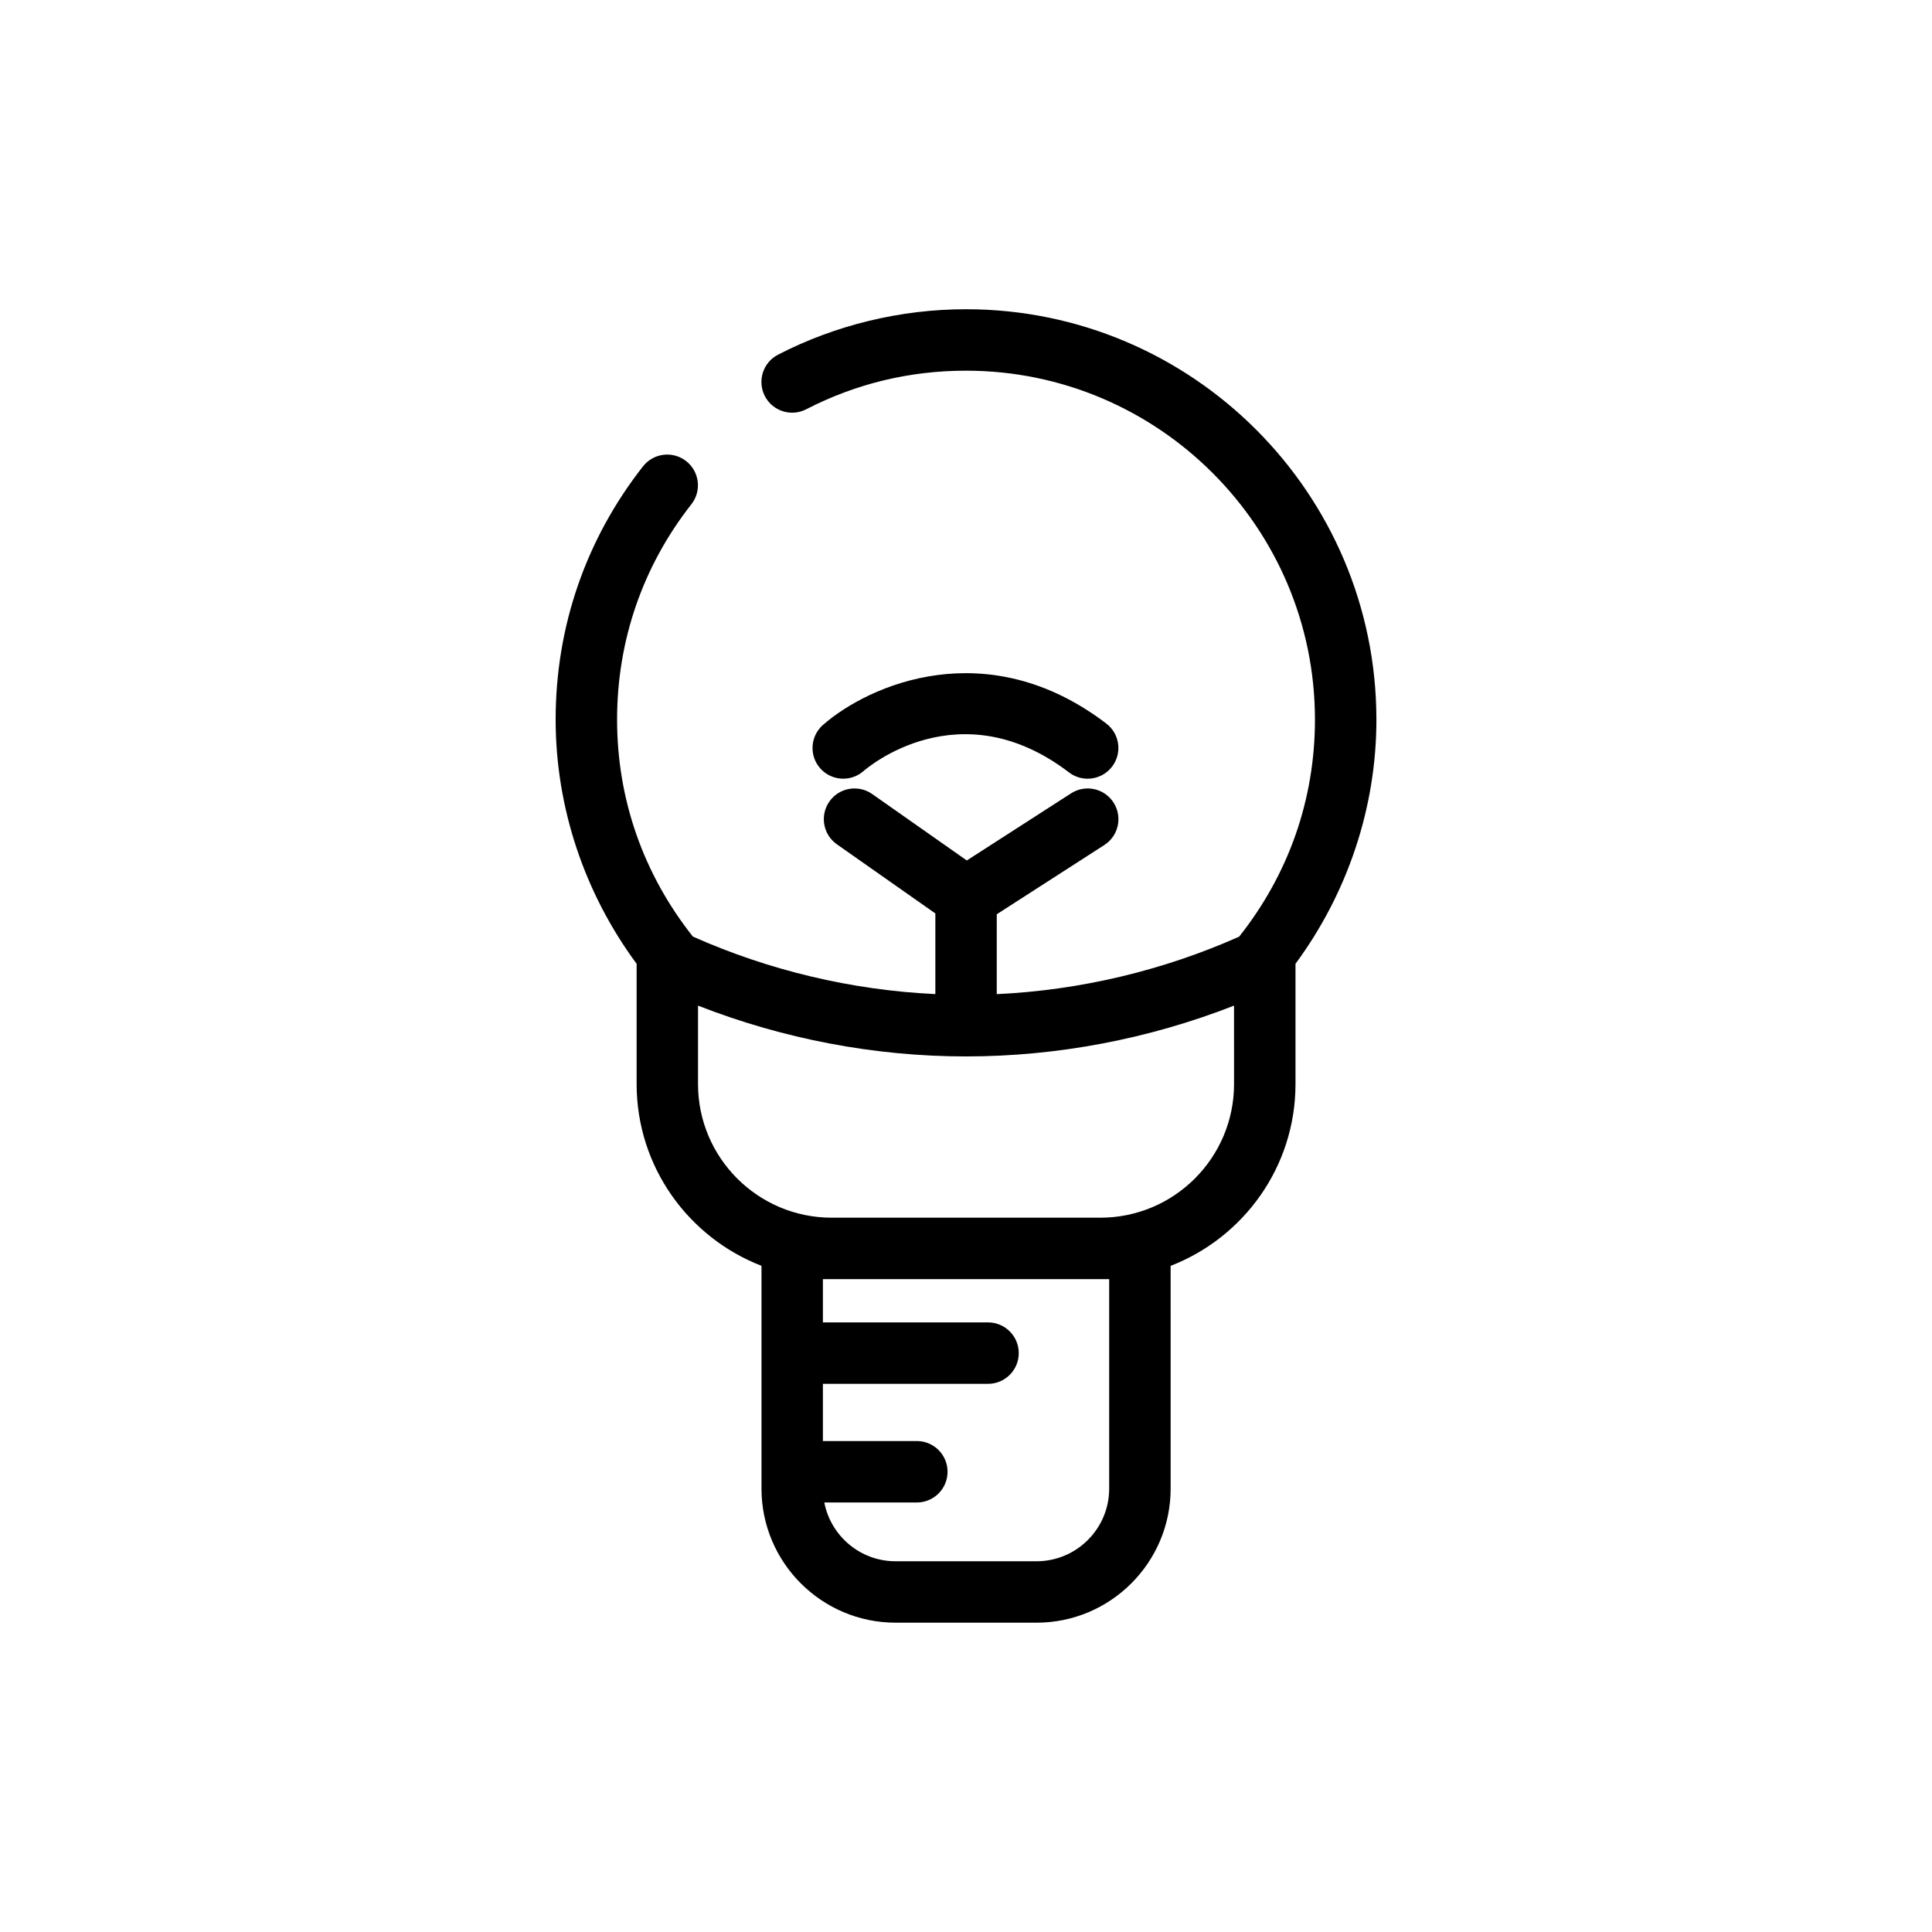 <?xml version="1.0" encoding="UTF-8"?>
<!-- Uploaded to: ICON Repo, www.iconrepo.com, Generator: ICON Repo Mixer Tools -->
<svg fill="#000000" width="800px" height="800px" version="1.1" viewBox="144 144 512 512" xmlns="http://www.w3.org/2000/svg">
 <path d="m508.76 334.71c0-59.969-48.789-108.76-108.76-108.76-17.305 0-34.527 4.16-49.805 12.039-3.996 2.059-5.566 6.969-3.508 10.969 2.062 3.996 6.973 5.562 10.969 3.504 13.164-6.785 27.41-10.227 42.344-10.227 50.992 0 92.477 41.484 92.477 92.477 0 21.121-6.965 40.953-20.09 57.512-20.184 8.984-42.156 14.203-64.238 15.234l0.004-21.168 28.508-18.352c3.781-2.434 4.875-7.469 2.438-11.254-2.43-3.777-7.465-4.875-11.25-2.438l-27.637 17.789-25.074-17.609c-3.68-2.578-8.758-1.695-11.34 1.984-2.582 3.68-1.695 8.758 1.984 11.34l26.094 18.324v21.371c-22.094-1.031-44.074-6.254-64.262-15.246-13.117-16.555-20.082-36.387-20.082-57.5 0-20.93 6.809-40.664 19.688-57.062 2.777-3.539 2.164-8.652-1.375-11.434-3.539-2.769-8.656-2.16-11.43 1.375-15.156 19.301-23.164 42.508-23.164 67.121 0 23.27 7.637 46.008 21.461 64.719v31.867c0 21.941 13.762 40.684 33.09 48.172v59.039c0 19.59 15.941 35.531 35.531 35.531h37.367c19.594 0 35.531-15.941 35.531-35.531l-0.004-59.031c19.328-7.488 33.09-26.23 33.09-48.172v-31.883c13.812-18.711 21.445-41.441 21.445-64.703zm-70.816 148.27v55.523c0 10.613-8.637 19.246-19.25 19.246h-37.367c-9.359 0-17.16-6.719-18.879-15.578h24.523c4.496 0 8.141-3.644 8.141-8.141 0-4.496-3.644-8.141-8.141-8.141h-24.895v-15.16h43.762c4.496 0 8.141-3.644 8.141-8.141s-3.644-8.141-8.141-8.141h-43.762v-11.465h73.551zm33.09-51.688c0 19.523-15.883 35.406-35.406 35.406h-71.238c-19.523 0-35.406-15.887-35.406-35.406v-20.793c22.543 8.832 46.855 13.465 71.023 13.465 24.168 0 48.48-4.633 71.023-13.465zm-109.69-83.703c-2.961-3.387-2.617-8.531 0.766-11.488 12.176-10.656 43.527-24.434 75.074-0.348 3.574 2.731 4.258 7.84 1.527 11.414-1.602 2.098-4.023 3.199-6.477 3.199-1.723 0-3.461-0.543-4.934-1.668-28.969-22.125-53.445-1.246-54.473-0.348-3.383 2.957-8.523 2.613-11.484-0.762z"/>
</svg>